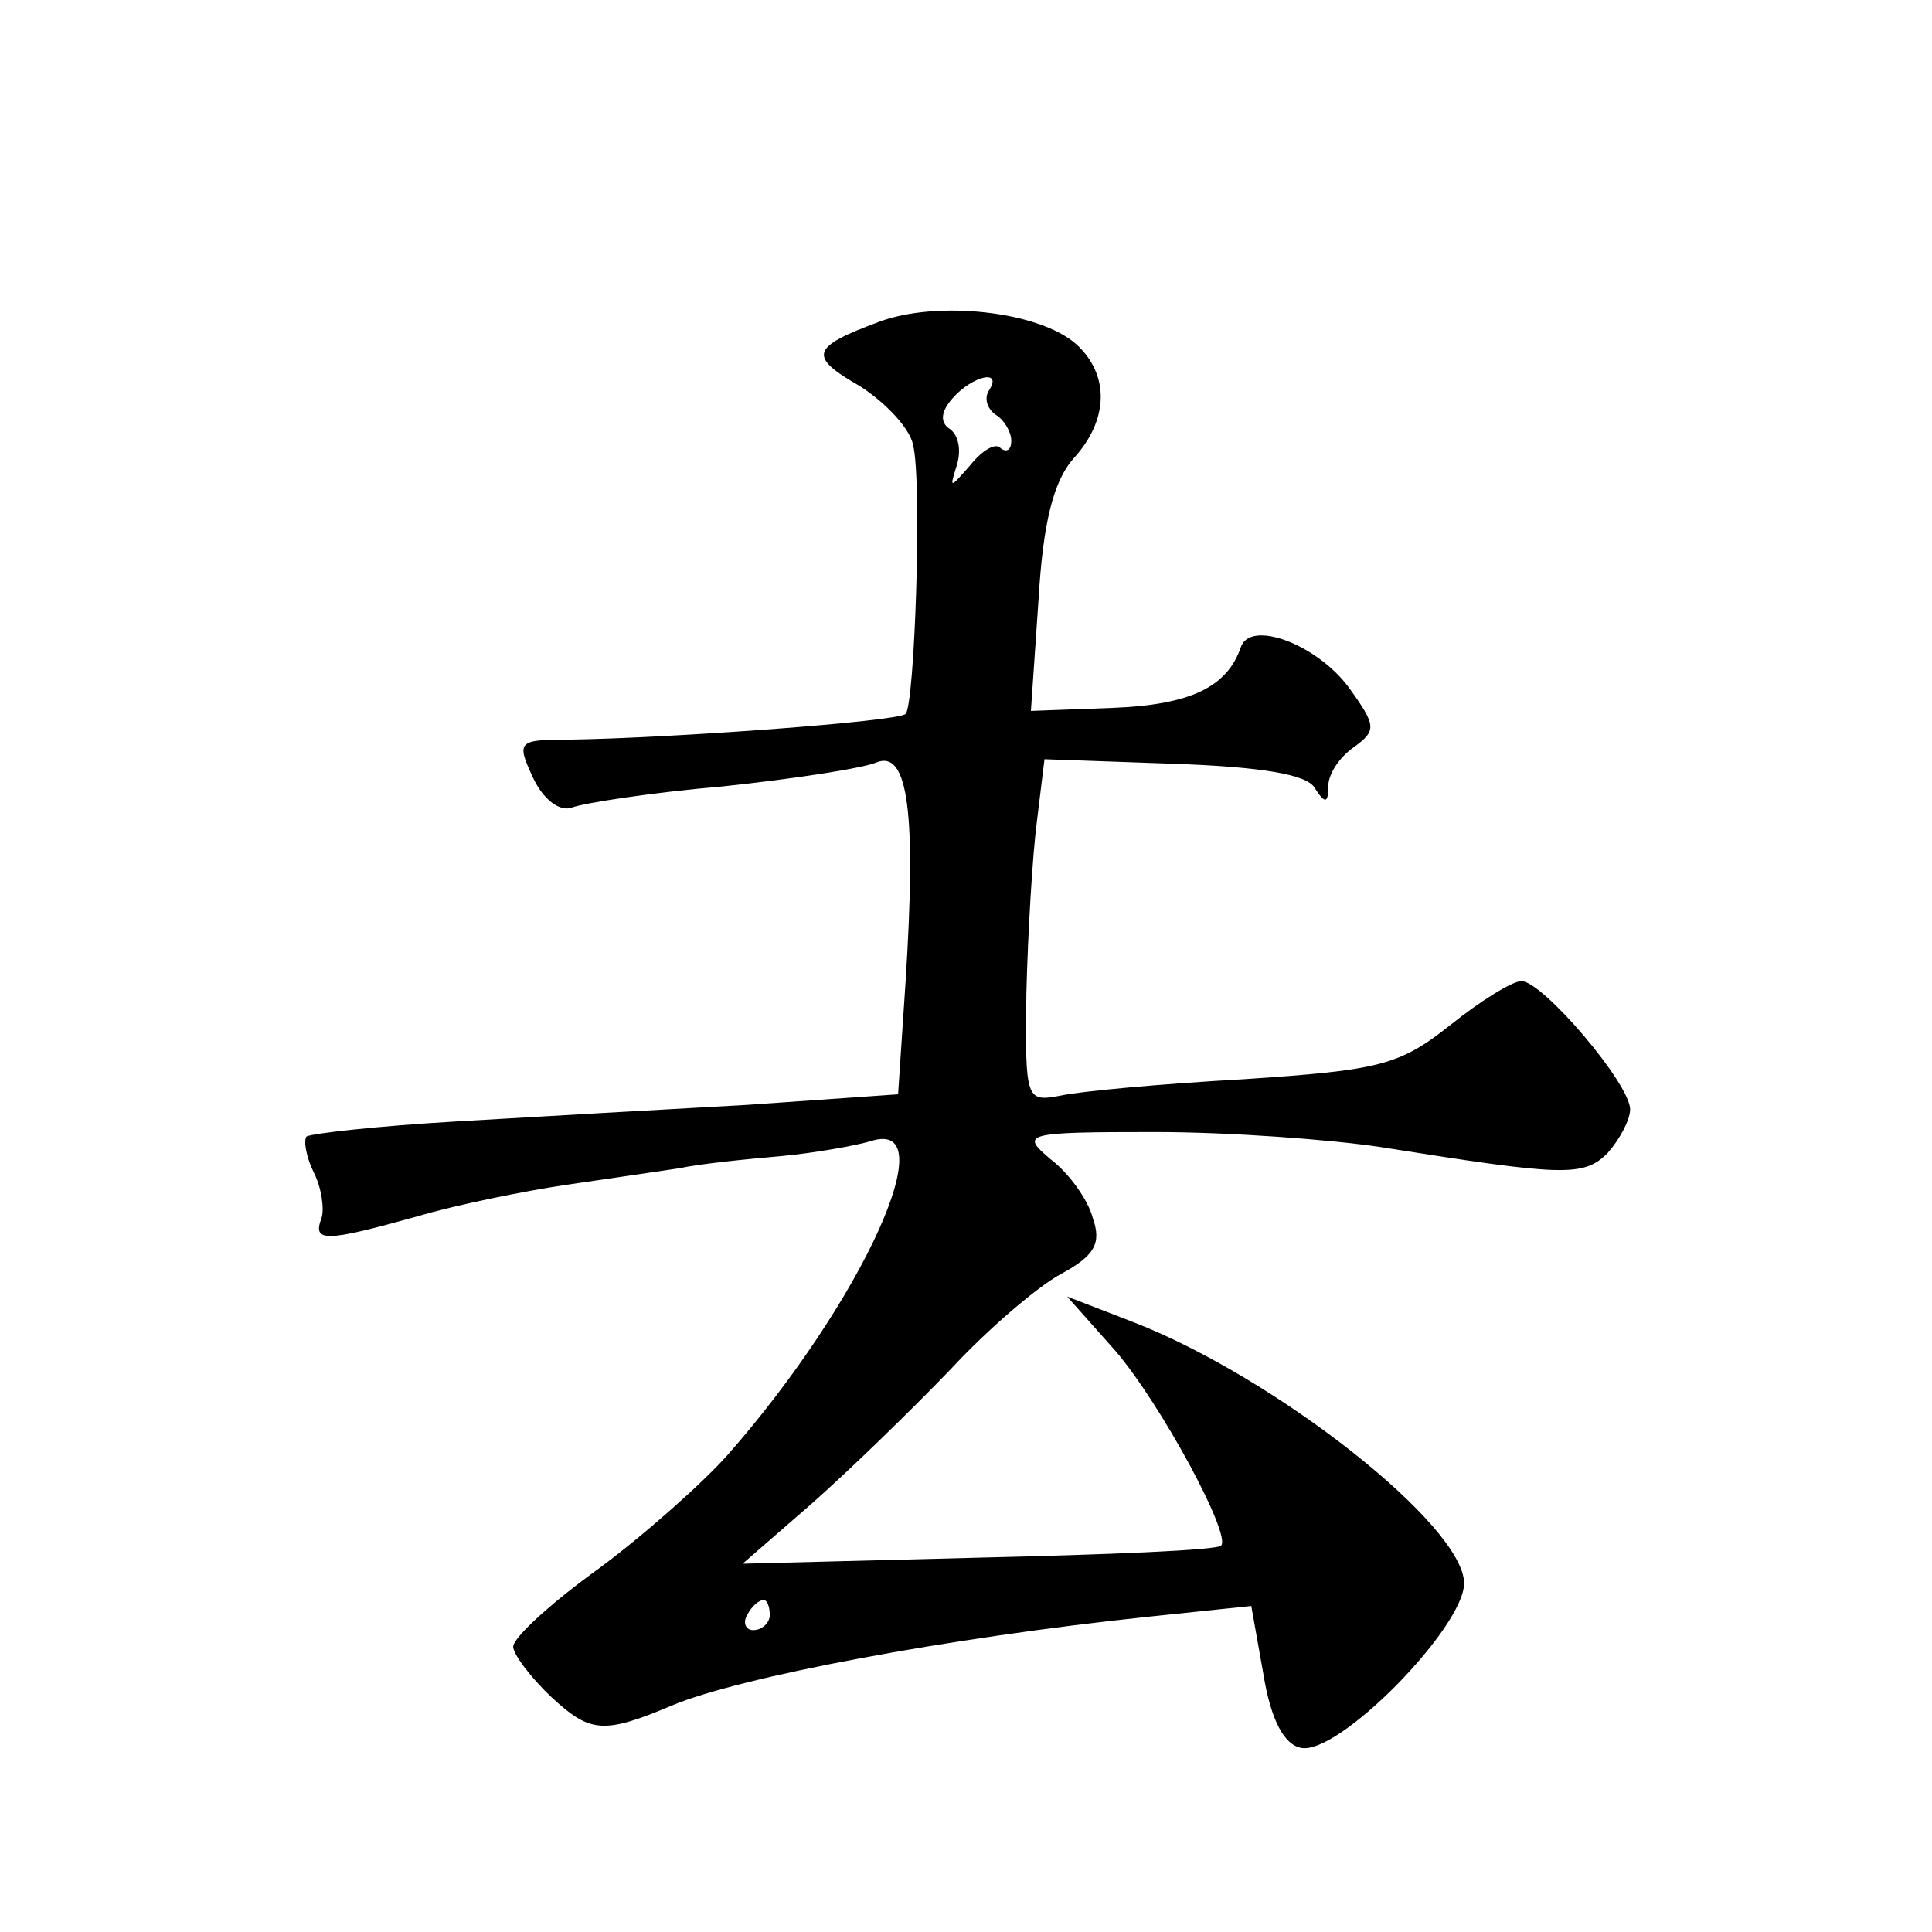 <?xml version="1.0" standalone="no"?>
<!DOCTYPE svg PUBLIC "-//W3C//DTD SVG 20010904//EN"
 "http://www.w3.org/TR/2001/REC-SVG-20010904/DTD/svg10.dtd">
<svg version="1.0" xmlns="http://www.w3.org/2000/svg"
 width="128pt" height="128pt" viewBox="0 0 128 128"
 preserveAspectRatio="xMidYMid meet">
<g transform="translate(0,128) scale(0.1,-0.1)"
fill="#0" stroke="none">
<path d="M583 1067 c-46 -17 -48 -23 -13 -43 17 -11 33 -28 35 -39 6 -25 1 -172
-5 -178 -5 -5 -155 -16 -222 -17 -35 0 -36 -1 -25 -25 7 -15 18 -23 26 -20 8 3
53 10 100 14 47 5 93 12 102 16 21 8 26 -35 19 -145 l-5 -75 -100 -7 c-55 -3 -142
-8 -193 -11 -52 -3 -96 -8 -99 -10 -2 -3 0 -14 5 -24 5 -10 7 -24 5 -30 -6 -16
2 -16 63 1 27 8 72 17 99 21 28 4 61 9 75 11 14 3 44 6 67 8 22 2 50 7 60 10 50
16 -6 -107 -95 -208 -16 -18 -54 -52 -85 -75 -32 -23 -57 -46 -57 -52 0 -5 12 -21
26 -34 25 -23 34 -24 79 -5 45 19 183 45 317 59 l67 7 8 -45 c5 -31 14 -47 25 -49
25 -5 108 80 108 109 0 38 -124 136 -219 173 l-44 17 32 -36 c30 -35 77 -122 70
-129 -2 -3 -75 -6 -161 -8 l-156 -4 46 40 c26 23 67 63 92 89 25 27 58 55 73 63
22 12 27 20 21 37 -3 12 -16 30 -28 39 -20 17 -18 18 69 18 50 0 117 -5 150 -10
120 -19 134 -20 150 -4 8 9 15 22 15 29 0 17 -58 85 -72 85 -6 0 -27 -13 -47 -29
-34 -27 -47 -30 -137 -36 -54 -3 -109 -8 -122 -11 -22 -4 -23 -3 -22 68 1 40 4
91 7 114 l5 41 85 -3 c58 -2 89 -7 94 -16 7 -11 9 -10 9 1 0 8 7 19 17 26 15 11
15 14 -3 39 -21 29 -66 46 -72 27 -9 -26 -33 -38 -85 -40 l-54 -2 5 73 c3 52 10
79 23 94 24 26 24 56 2 76 -25 22 -92 29 -130 15z m72 -46 c-3 -5 -1 -12 5 -16
5 -3 10 -11 10 -17 0 -6 -3 -8 -7 -5 -3 4 -12 -1 -20 -11 -14 -16 -14 -16 -9 0
3 10 1 20 -5 24 -6 4 -6 11 2 20 13 15 34 20 24 5z m-145 -811 c0 -5 -5 -10 -11
-10 -5 0 -7 5 -4 10 3 6 8 10 11 10 2 0 4 -4 4 -10z"/>
</g>
</svg>
